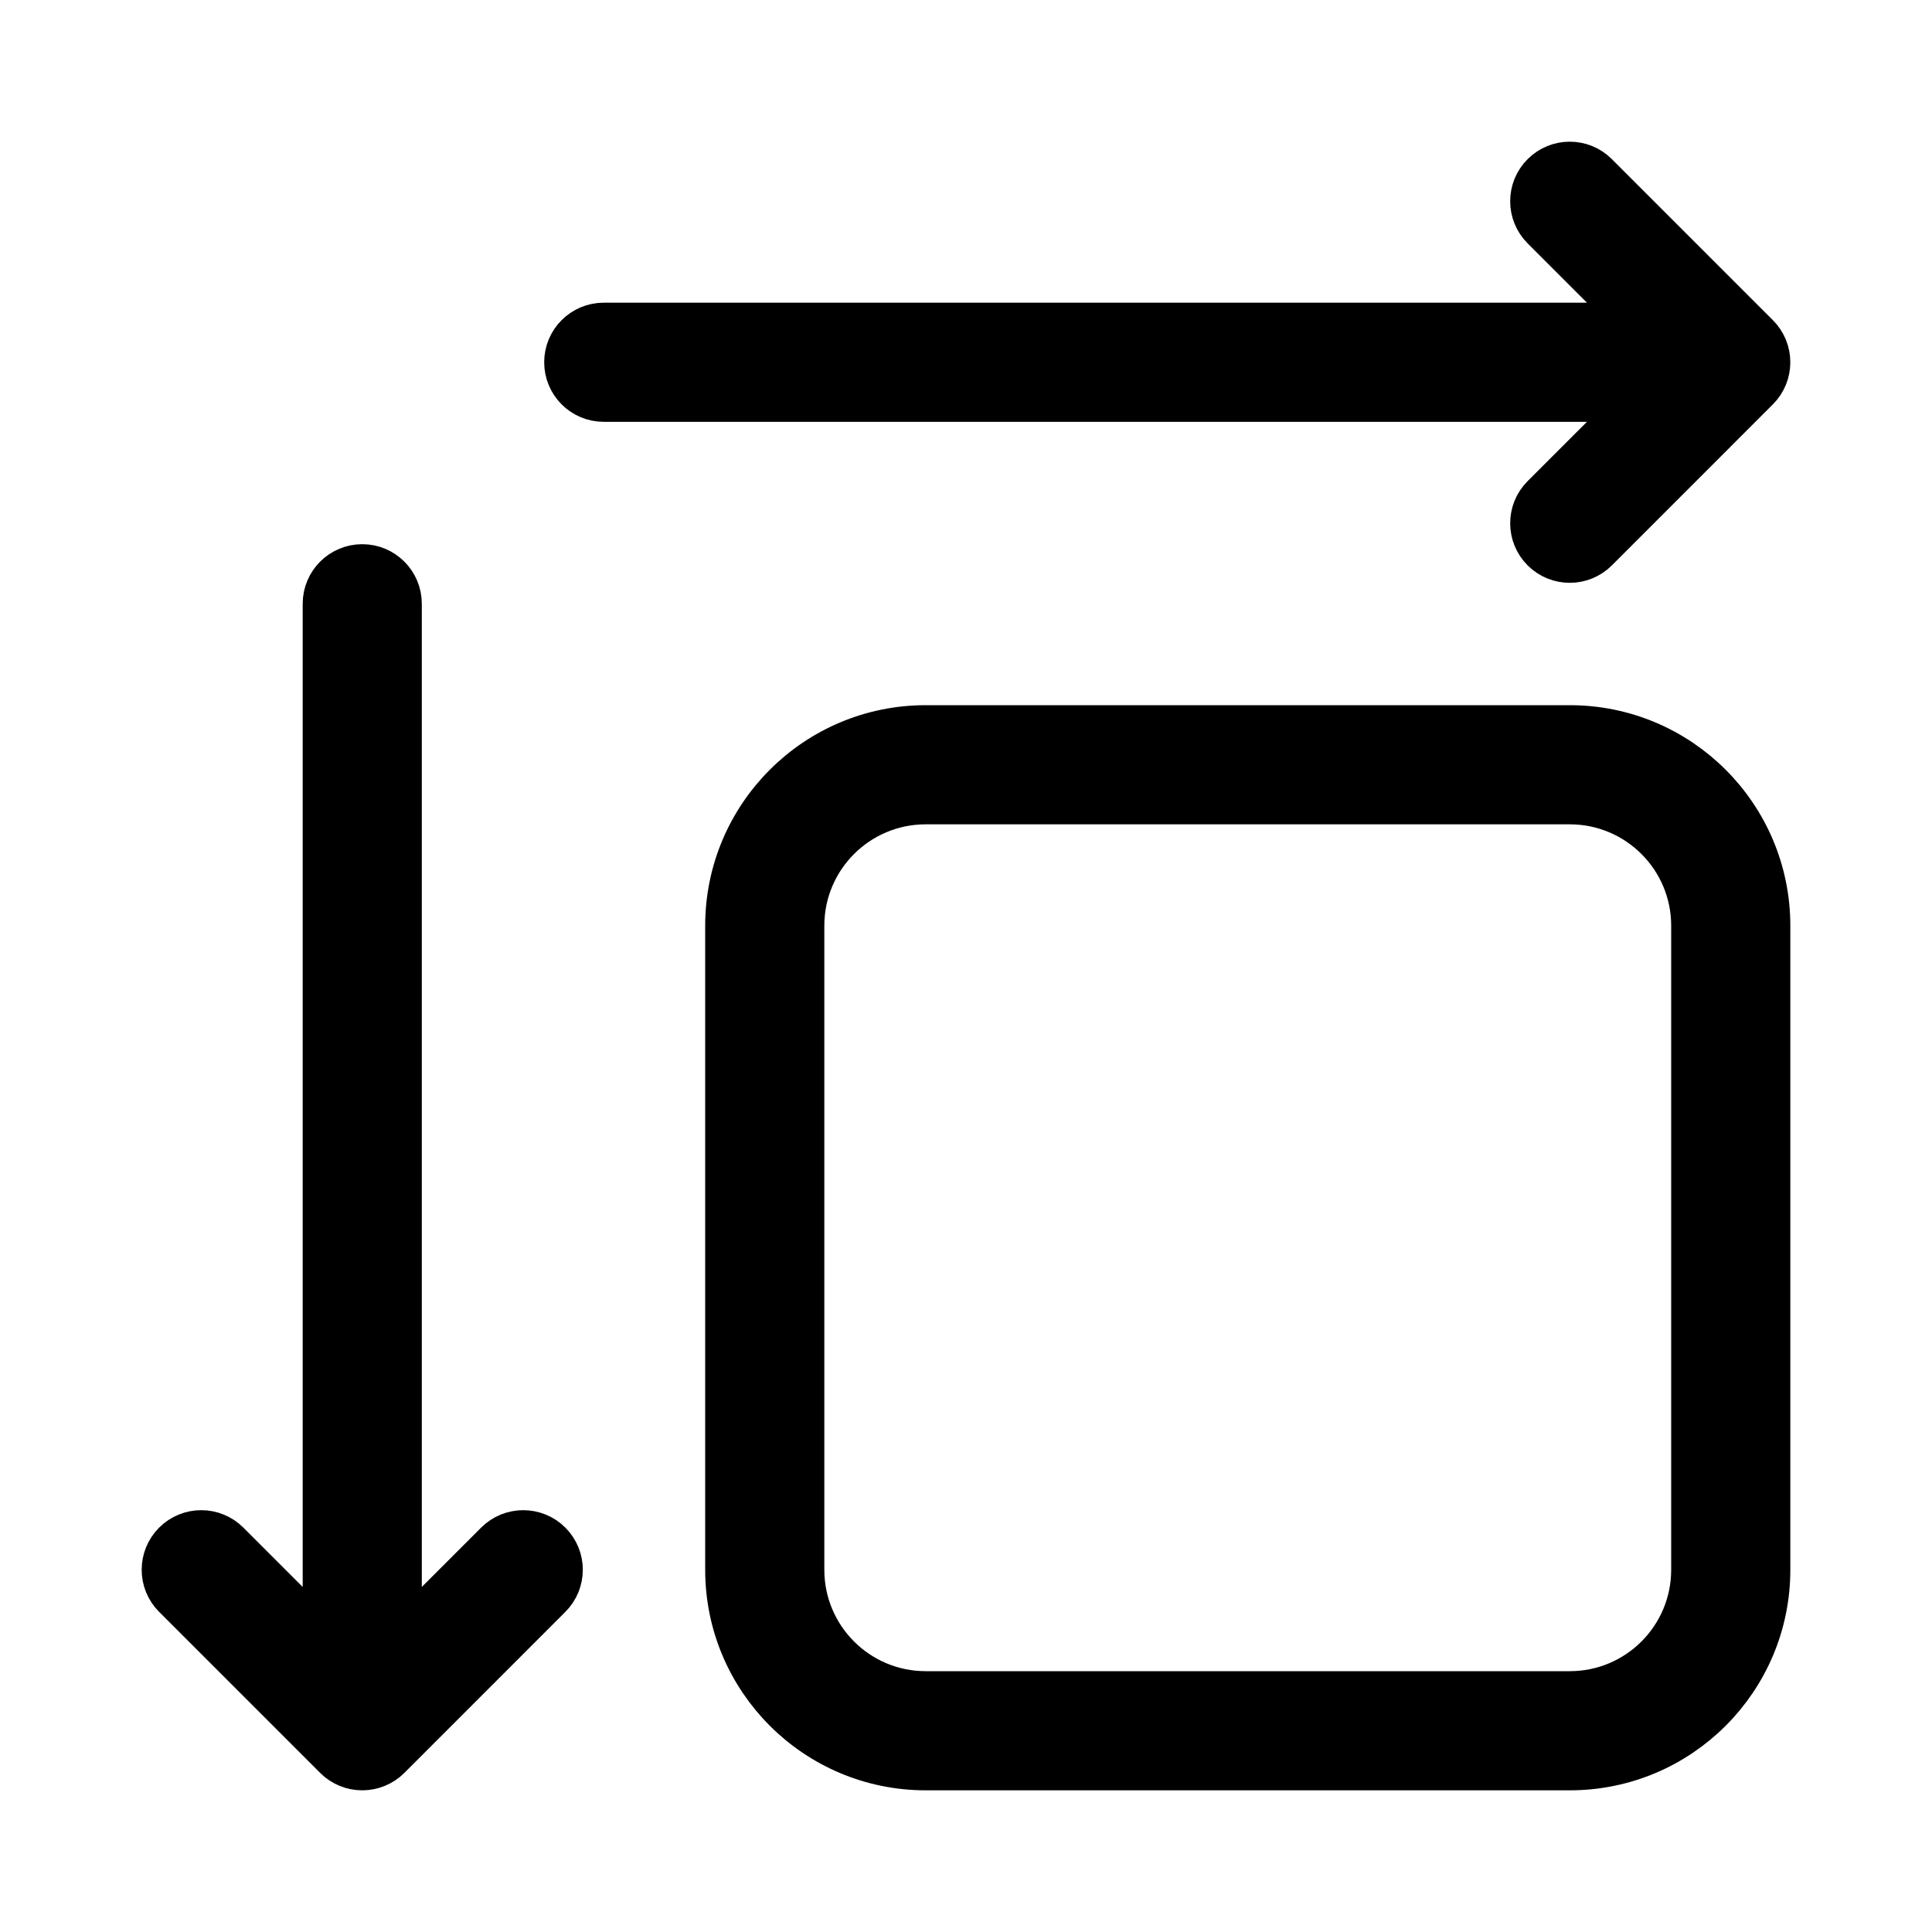 <?xml version="1.0" encoding="UTF-8"?> <svg xmlns="http://www.w3.org/2000/svg" width="100" height="100" viewBox="0 0 100 100" fill="none"> <path d="M81.25 87.5C84.702 87.5 87.5 84.702 87.5 81.25V47.917C87.5 44.465 84.702 41.667 81.25 41.667H47.917C44.465 41.667 41.667 44.465 41.667 47.917V81.25C41.667 84.702 44.465 87.5 47.917 87.5H81.25ZM20.833 84.554L25.61 79.777C26.424 78.963 27.743 78.963 28.556 79.777C29.37 80.591 29.37 81.91 28.556 82.723L20.223 91.057C19.41 91.87 18.09 91.87 17.277 91.057L8.943 82.723C8.13 81.91 8.13 80.591 8.943 79.777C9.757 78.963 11.076 78.963 11.89 79.777L16.667 84.554V31.25C16.667 30.1 17.599 29.167 18.75 29.167C19.901 29.167 20.833 30.1 20.833 31.25V84.554ZM84.554 16.667L79.777 11.89C78.963 11.076 78.963 9.757 79.777 8.944C80.59 8.13 81.909 8.13 82.723 8.944L91.056 17.277C91.87 18.091 91.87 19.41 91.056 20.223L82.723 28.557C81.909 29.37 80.59 29.37 79.777 28.557C78.963 27.743 78.963 26.424 79.777 25.61L84.554 20.834H31.25C30.099 20.834 29.167 19.901 29.167 18.75C29.167 17.6 30.099 16.667 31.25 16.667H84.554ZM81.25 91.667H47.917C42.164 91.667 37.5 87.003 37.5 81.25V47.917C37.5 42.164 42.164 37.5 47.917 37.5H81.25C87.003 37.5 91.667 42.164 91.667 47.917V81.25C91.667 87.003 87.003 91.667 81.25 91.667Z" fill="black" stroke="black" stroke-width="2"></path> </svg> 